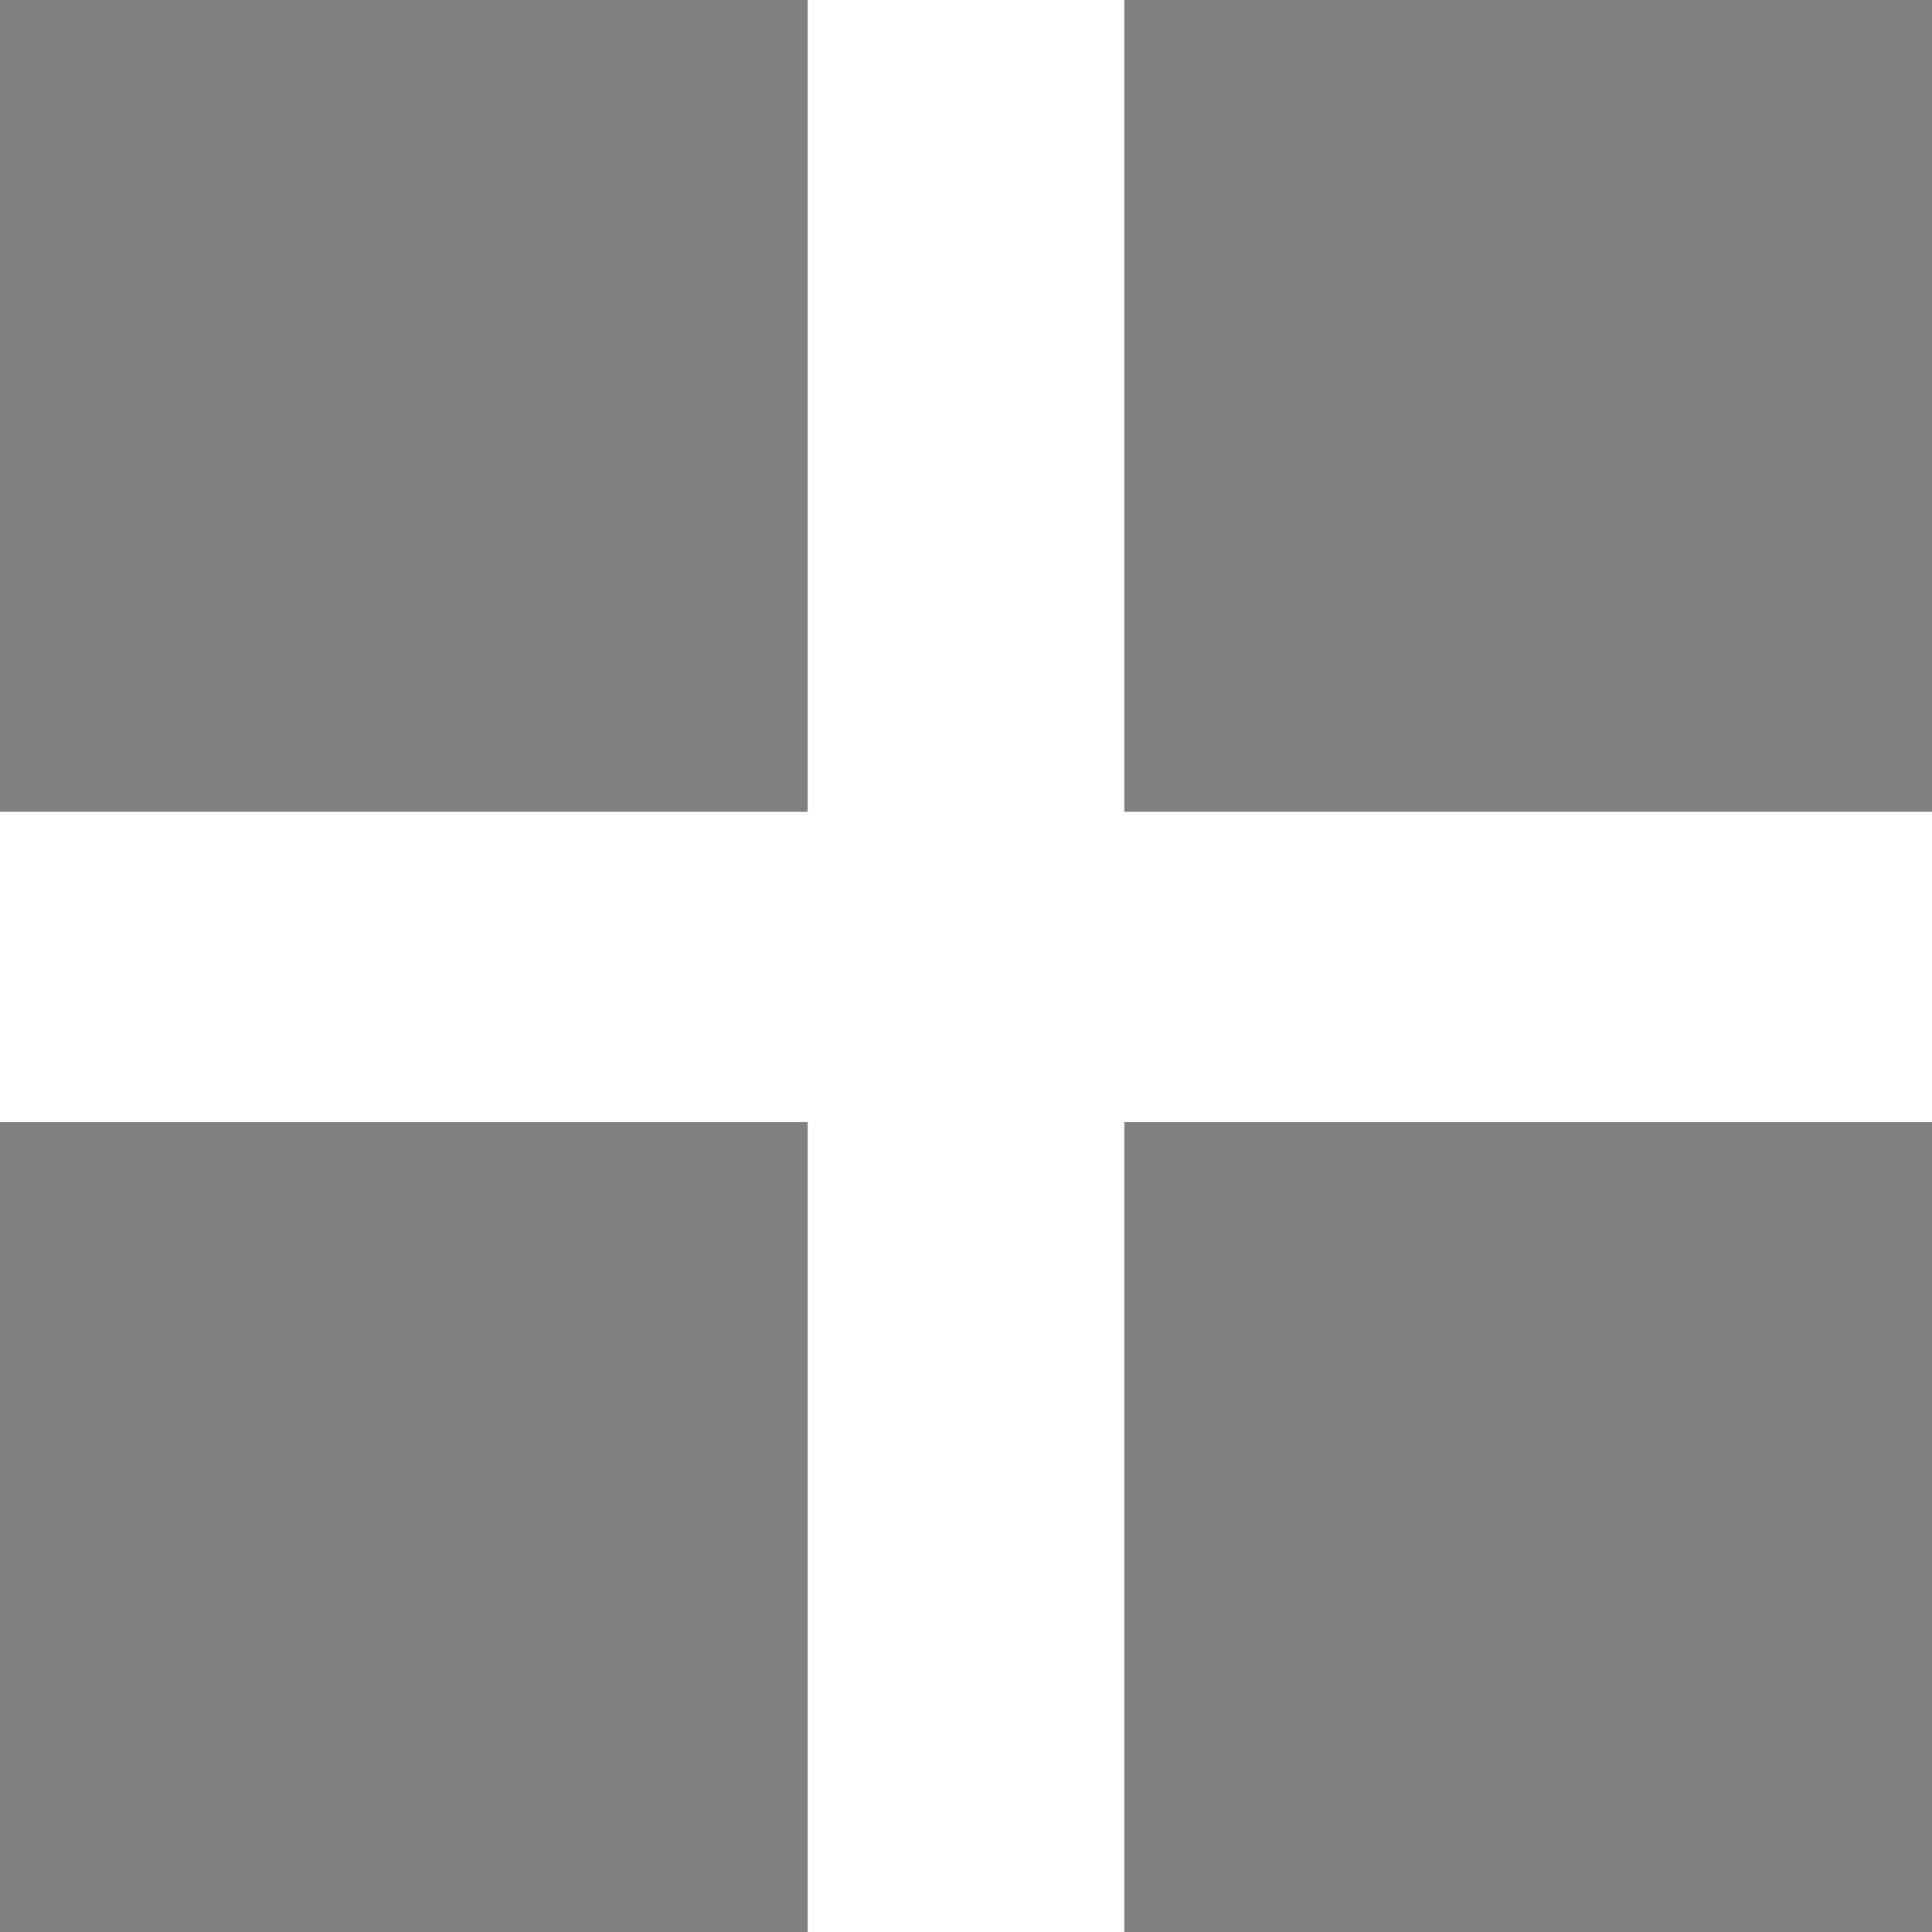 <?xml version="1.0" encoding="UTF-8"?> <svg xmlns="http://www.w3.org/2000/svg" xmlns:xlink="http://www.w3.org/1999/xlink" width="39" height="39"><rect width="100%" height="100%" fill="#808080" stroke="none"/> <defs> <path id="a" d="M0 22.654v-6.27h16.303V0h6.394v16.384H39v6.27H22.697V39h-6.394V22.654z"></path> </defs> <g fill="none" fill-rule="evenodd"> <use fill="#000" xlink:href="#a"></use> <use fill="#FFF" xlink:href="#a"></use> </g> </svg> 
